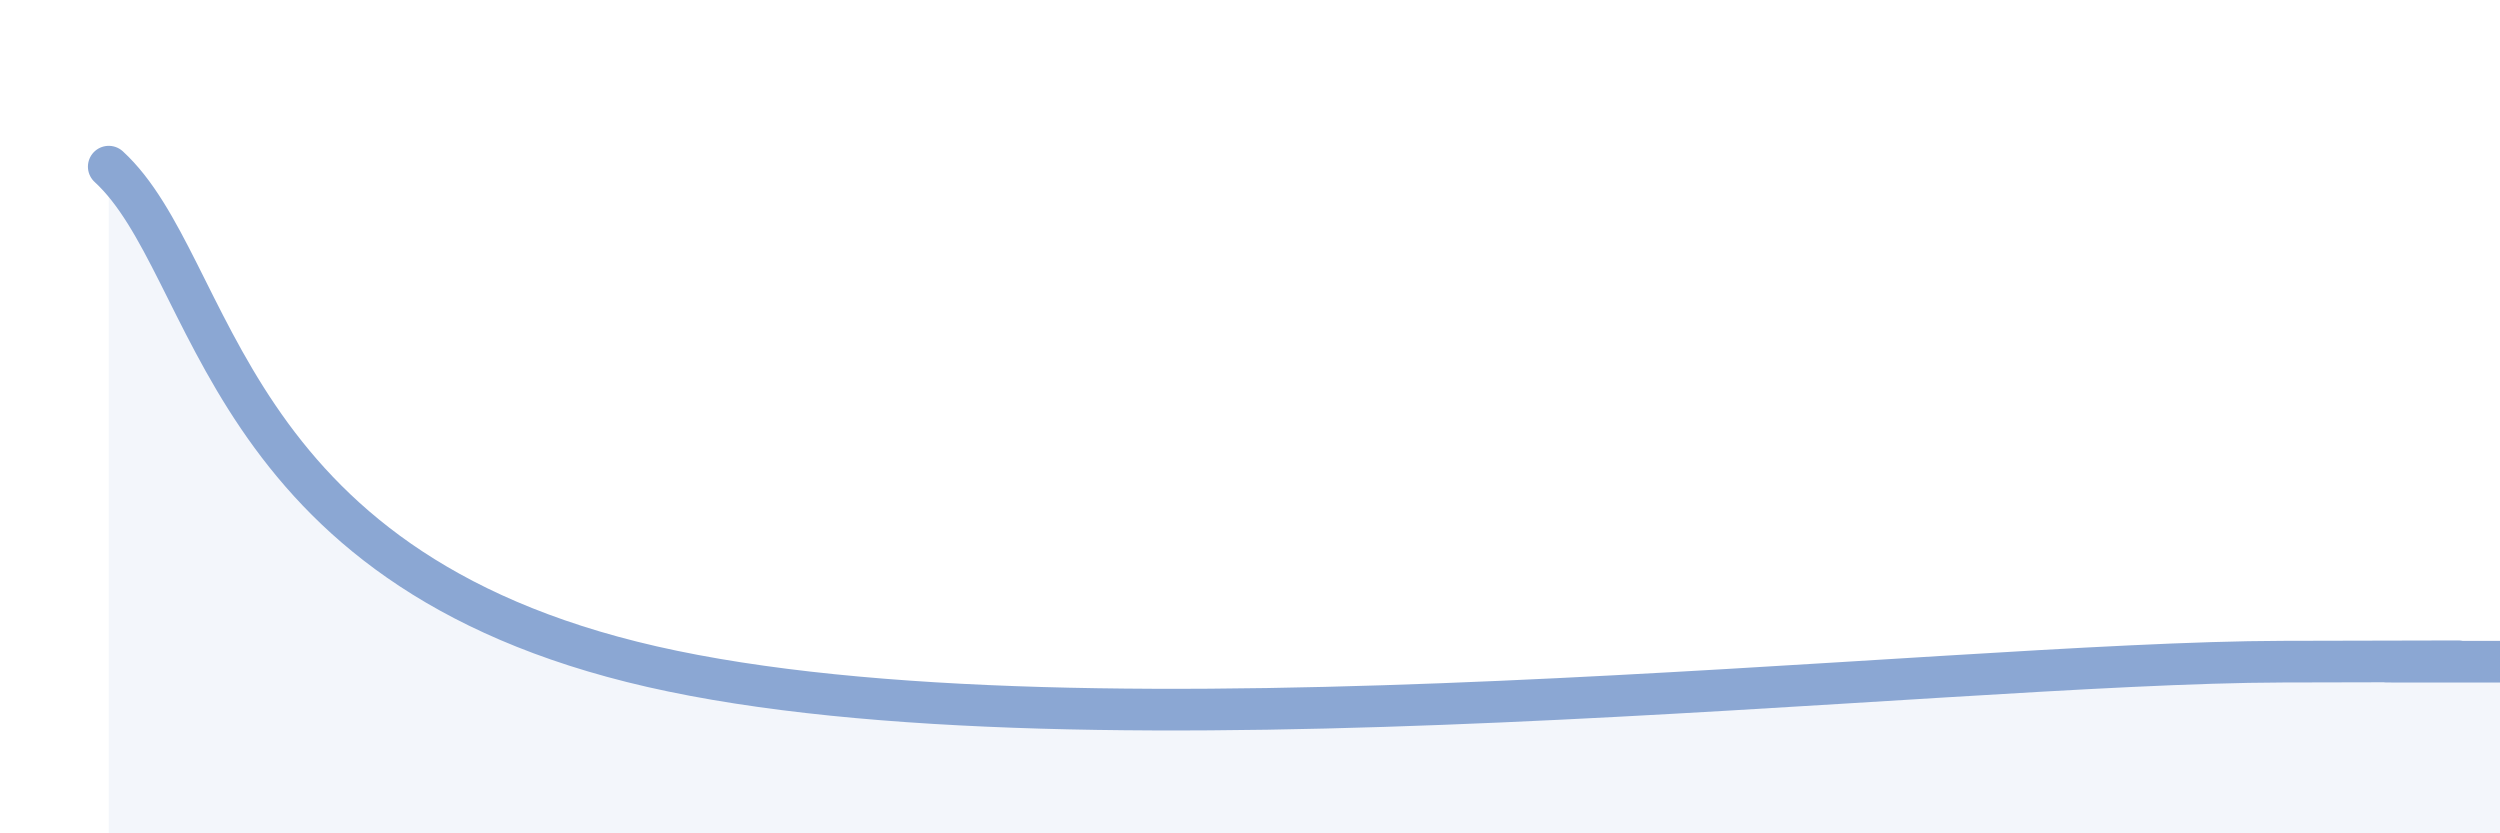 
    <svg width="60" height="20" viewBox="0 0 60 20" xmlns="http://www.w3.org/2000/svg">
      <path
        d="M 2.61,4 C 5.22,6.4 5.22,13.62 15.65,16 C 26.08,18.38 46.43,15.9 54.78,15.88 C 63.13,15.86 56.35,15.88 57.39,15.88 C 58.43,15.88 59.48,15.88 60,15.88L60 20L2.61 20Z"
        fill="#8ba7d3"
        opacity="0.1"
        stroke-linecap="round"
        stroke-linejoin="round"
      />
      <path
        d="M 2.61,4 C 5.22,6.4 5.22,13.62 15.65,16 C 26.08,18.38 46.43,15.9 54.78,15.88 C 63.13,15.86 56.35,15.88 57.39,15.88 C 58.43,15.88 59.48,15.88 60,15.88"
        stroke="#8ba7d3"
        stroke-width="1"
        fill="none"
        stroke-linecap="round"
        stroke-linejoin="round"
      />
    </svg>
  
